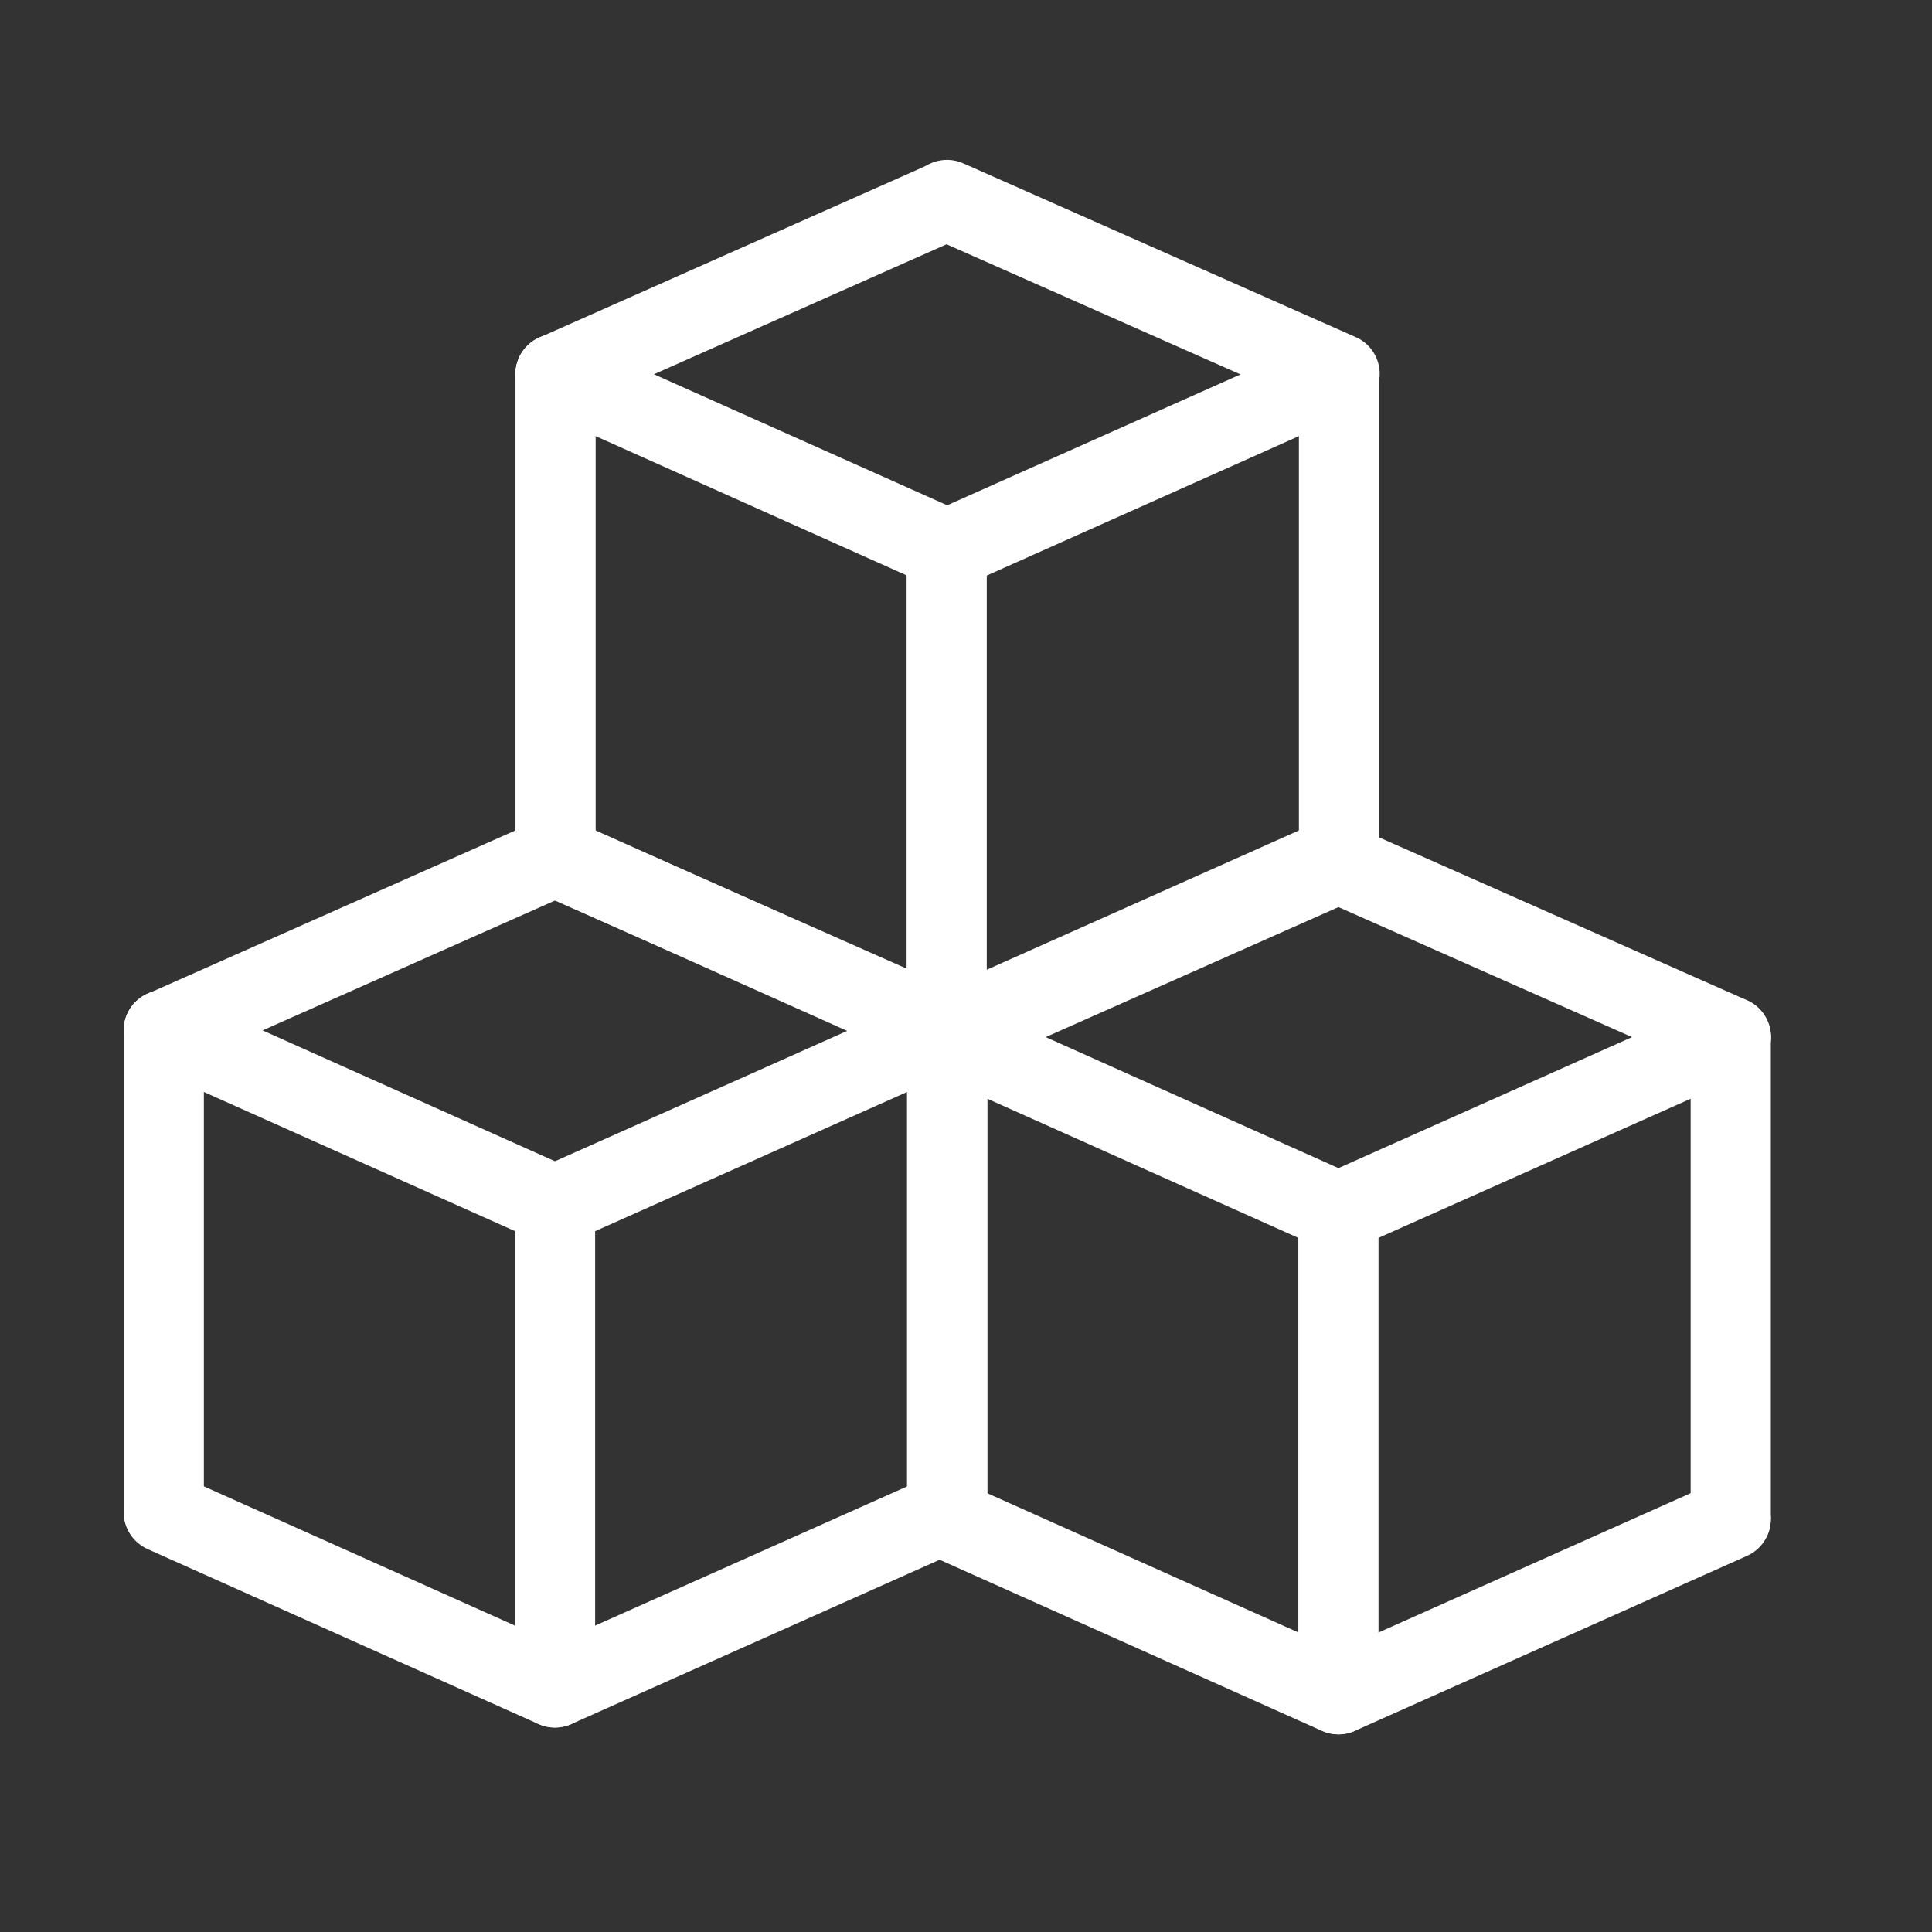 <svg width="48" height="48" viewBox="0 0 48 48" fill="none" xmlns="http://www.w3.org/2000/svg">
<rect x="0" y="0" width="48" height="48" fill="#333333" stroke="none"/>
<path d="M13.803 22.281C13.539 22.281 13.285 22.176 13.099 21.989C12.912 21.802 12.807 21.549 12.807 21.285V9.297C12.807 9.033 12.912 8.78 13.099 8.593C13.285 8.406 13.539 8.301 13.803 8.301C14.067 8.301 14.32 8.406 14.507 8.593C14.694 8.78 14.799 9.033 14.799 9.297V21.285C14.799 21.549 14.694 21.802 14.507 21.989C14.32 22.176 14.067 22.281 13.803 22.281ZM33.267 22.281C33.003 22.281 32.749 22.176 32.562 21.989C32.376 21.802 32.271 21.549 32.271 21.285V9.297C32.271 9.033 32.376 8.78 32.562 8.593C32.749 8.406 33.003 8.301 33.267 8.301C33.531 8.301 33.784 8.406 33.971 8.593C34.158 8.78 34.263 9.033 34.263 9.297V21.285C34.263 21.549 34.158 21.802 33.971 21.989C33.784 22.176 33.531 22.281 33.267 22.281ZM23.52 26.613C23.256 26.613 23.002 26.508 22.816 26.322C22.629 26.135 22.524 25.881 22.524 25.617V13.649C22.524 13.385 22.629 13.132 22.816 12.945C23.002 12.758 23.256 12.653 23.52 12.653C23.784 12.653 24.037 12.758 24.224 12.945C24.411 13.132 24.516 13.385 24.516 13.649V25.621C24.515 25.884 24.41 26.137 24.223 26.323C24.036 26.509 23.783 26.613 23.52 26.613Z" fill="white"/>
<path d="M23.52 14.645C23.38 14.645 23.242 14.615 23.115 14.559L13.394 10.207C13.275 10.153 13.167 10.077 13.077 9.982C12.987 9.887 12.917 9.775 12.87 9.653C12.824 9.531 12.801 9.4 12.805 9.27C12.809 9.139 12.838 9.01 12.892 8.89C12.945 8.771 13.021 8.663 13.116 8.573C13.211 8.483 13.323 8.413 13.445 8.366C13.568 8.32 13.698 8.298 13.829 8.301C13.96 8.305 14.088 8.334 14.208 8.388L23.941 12.736C24.153 12.829 24.326 12.992 24.431 13.197C24.536 13.403 24.566 13.639 24.517 13.864C24.467 14.09 24.34 14.291 24.158 14.434C23.976 14.576 23.751 14.651 23.52 14.645Z" fill="white"/>
<path d="M23.52 14.645C23.292 14.645 23.07 14.567 22.893 14.423C22.716 14.28 22.593 14.08 22.546 13.857C22.499 13.633 22.529 13.401 22.633 13.197C22.736 12.994 22.906 12.833 23.115 12.74L32.862 8.391C33.102 8.29 33.372 8.287 33.614 8.383C33.856 8.479 34.051 8.666 34.157 8.904C34.263 9.142 34.272 9.412 34.181 9.656C34.09 9.9 33.907 10.099 33.672 10.21L23.941 14.556C23.809 14.617 23.665 14.648 23.52 14.645ZM23.52 26.623C23.38 26.624 23.242 26.595 23.115 26.537L13.394 22.188C13.153 22.08 12.965 21.881 12.87 21.634C12.776 21.387 12.784 21.113 12.892 20.872C12.999 20.63 13.199 20.442 13.445 20.348C13.692 20.253 13.966 20.261 14.208 20.369L23.941 24.718C24.15 24.811 24.32 24.972 24.424 25.176C24.527 25.38 24.558 25.613 24.51 25.836C24.462 26.059 24.339 26.259 24.161 26.403C23.983 26.546 23.761 26.624 23.533 26.623H23.52Z" fill="white"/>
<path d="M23.52 26.623C23.292 26.623 23.071 26.545 22.893 26.401C22.716 26.257 22.594 26.057 22.546 25.834C22.499 25.611 22.529 25.379 22.633 25.175C22.736 24.972 22.907 24.811 23.115 24.718L32.862 20.369C33.102 20.268 33.372 20.265 33.614 20.361C33.856 20.457 34.051 20.644 34.157 20.882C34.263 21.12 34.272 21.39 34.181 21.634C34.09 21.878 33.907 22.077 33.672 22.188L23.941 26.537C23.809 26.597 23.665 26.627 23.52 26.623ZM13.803 10.293C13.575 10.293 13.354 10.215 13.176 10.071C12.999 9.927 12.877 9.727 12.829 9.504C12.782 9.281 12.812 9.049 12.916 8.845C13.019 8.642 13.189 8.48 13.398 8.388L23.115 4.072C23.352 3.978 23.616 3.979 23.853 4.074C24.09 4.17 24.281 4.352 24.387 4.584C24.493 4.816 24.506 5.08 24.423 5.322C24.34 5.563 24.168 5.763 23.941 5.881L14.224 10.197C14.093 10.26 13.949 10.293 13.803 10.293Z" fill="white"/>
<path d="M33.267 10.293C33.127 10.294 32.989 10.264 32.862 10.207L23.115 5.891C22.872 5.781 22.683 5.58 22.589 5.331C22.495 5.082 22.504 4.806 22.613 4.563C22.723 4.321 22.925 4.131 23.174 4.037C23.423 3.943 23.699 3.952 23.941 4.062L33.688 8.378C33.897 8.47 34.067 8.632 34.17 8.835C34.274 9.039 34.304 9.271 34.257 9.494C34.209 9.717 34.087 9.917 33.91 10.061C33.733 10.205 33.511 10.283 33.283 10.283L33.267 10.293ZM4.069 38.548C3.938 38.548 3.809 38.522 3.688 38.472C3.567 38.422 3.457 38.349 3.365 38.256C3.272 38.164 3.199 38.054 3.149 37.933C3.099 37.812 3.073 37.683 3.073 37.552V25.601C3.073 25.337 3.178 25.083 3.365 24.896C3.552 24.71 3.805 24.605 4.069 24.605C4.333 24.605 4.587 24.71 4.773 24.896C4.96 25.083 5.065 25.337 5.065 25.601V37.552C5.065 37.816 4.96 38.069 4.773 38.256C4.587 38.443 4.333 38.548 4.069 38.548ZM23.533 38.548C23.269 38.548 23.016 38.443 22.829 38.256C22.642 38.069 22.537 37.816 22.537 37.552V25.601C22.537 25.337 22.642 25.083 22.829 24.896C23.016 24.71 23.269 24.605 23.533 24.605C23.797 24.605 24.051 24.71 24.237 24.896C24.424 25.083 24.529 25.337 24.529 25.601V37.552C24.529 37.816 24.424 38.069 24.237 38.256C24.051 38.443 23.797 38.548 23.533 38.548ZM13.79 42.907C13.659 42.907 13.529 42.881 13.408 42.831C13.288 42.781 13.178 42.707 13.085 42.615C12.993 42.523 12.919 42.413 12.869 42.292C12.819 42.171 12.794 42.041 12.794 41.911V29.959C12.794 29.695 12.899 29.442 13.085 29.255C13.272 29.069 13.525 28.964 13.79 28.964C14.054 28.964 14.307 29.069 14.494 29.255C14.681 29.442 14.786 29.695 14.786 29.959V41.927C14.781 42.189 14.674 42.438 14.488 42.621C14.302 42.804 14.051 42.907 13.79 42.907Z" fill="white"/>
<path d="M13.786 30.939C13.646 30.938 13.508 30.907 13.381 30.849L3.664 26.503C3.545 26.45 3.437 26.374 3.347 26.279C3.257 26.184 3.187 26.072 3.14 25.95C3.093 25.827 3.071 25.697 3.075 25.566C3.078 25.436 3.108 25.307 3.161 25.187C3.215 25.068 3.291 24.96 3.386 24.87C3.481 24.78 3.593 24.71 3.715 24.663C3.837 24.616 3.968 24.594 4.098 24.598C4.229 24.602 4.358 24.631 4.478 24.684L14.194 29.033C14.403 29.126 14.573 29.288 14.677 29.492C14.78 29.695 14.811 29.928 14.763 30.151C14.715 30.375 14.592 30.575 14.414 30.718C14.236 30.862 14.015 30.939 13.786 30.939Z" fill="white"/>
<path d="M13.79 30.939C13.561 30.939 13.339 30.862 13.162 30.718C12.984 30.575 12.861 30.375 12.813 30.151C12.765 29.928 12.795 29.695 12.899 29.492C13.002 29.288 13.173 29.126 13.381 29.033L23.128 24.684C23.369 24.576 23.644 24.569 23.89 24.663C24.137 24.758 24.337 24.946 24.444 25.187C24.552 25.428 24.56 25.703 24.465 25.95C24.371 26.196 24.183 26.396 23.941 26.503L14.194 30.852C14.067 30.908 13.929 30.938 13.79 30.939ZM13.786 42.92C13.647 42.92 13.508 42.891 13.381 42.834L3.664 38.485C3.545 38.431 3.437 38.355 3.347 38.26C3.257 38.165 3.187 38.053 3.14 37.931C3.093 37.808 3.071 37.678 3.075 37.547C3.078 37.417 3.108 37.288 3.161 37.168C3.215 37.049 3.291 36.941 3.386 36.851C3.481 36.761 3.593 36.691 3.715 36.644C3.962 36.55 4.236 36.558 4.478 36.665L14.194 41.014C14.403 41.107 14.573 41.269 14.677 41.473C14.78 41.676 14.811 41.909 14.763 42.133C14.715 42.356 14.592 42.556 14.414 42.699C14.236 42.843 14.015 42.92 13.786 42.92Z" fill="white"/>
<path d="M13.79 42.92C13.561 42.921 13.339 42.843 13.162 42.699C12.984 42.556 12.861 42.356 12.813 42.133C12.765 41.909 12.795 41.676 12.899 41.473C13.002 41.269 13.172 41.107 13.381 41.014L23.128 36.666C23.369 36.558 23.643 36.55 23.89 36.644C24.137 36.739 24.337 36.927 24.444 37.168C24.552 37.41 24.56 37.684 24.465 37.931C24.371 38.178 24.183 38.377 23.941 38.485L14.194 42.834C14.067 42.891 13.929 42.92 13.79 42.92ZM4.069 26.597C3.841 26.596 3.62 26.518 3.443 26.374C3.265 26.231 3.143 26.031 3.095 25.808C3.048 25.585 3.079 25.352 3.182 25.149C3.286 24.945 3.456 24.784 3.664 24.691L13.384 20.375C13.505 20.316 13.636 20.281 13.77 20.273C13.904 20.266 14.039 20.285 14.165 20.331C14.291 20.377 14.407 20.448 14.505 20.539C14.604 20.631 14.682 20.741 14.737 20.864C14.791 20.987 14.82 21.119 14.822 21.254C14.824 21.388 14.799 21.521 14.748 21.646C14.697 21.77 14.621 21.883 14.526 21.977C14.43 22.071 14.316 22.145 14.191 22.195L4.474 26.51C4.346 26.566 4.209 26.595 4.069 26.597Z" fill="white"/>
<path d="M23.533 26.597C23.395 26.597 23.258 26.568 23.131 26.51L13.385 22.195C13.26 22.145 13.146 22.071 13.05 21.977C12.954 21.883 12.879 21.77 12.828 21.646C12.777 21.521 12.752 21.388 12.754 21.254C12.755 21.119 12.784 20.987 12.839 20.864C12.893 20.741 12.972 20.631 13.07 20.539C13.169 20.448 13.284 20.377 13.411 20.331C13.537 20.285 13.671 20.266 13.806 20.273C13.94 20.281 14.071 20.316 14.191 20.375L23.938 24.691C24.146 24.784 24.317 24.945 24.42 25.149C24.524 25.352 24.554 25.585 24.507 25.808C24.459 26.031 24.337 26.231 24.16 26.374C23.982 26.518 23.761 26.596 23.533 26.597Z" fill="white"/>
<path d="M23.533 38.727C23.402 38.727 23.273 38.701 23.152 38.651C23.031 38.601 22.921 38.528 22.829 38.435C22.736 38.343 22.663 38.233 22.613 38.112C22.563 37.991 22.537 37.862 22.537 37.731V25.78C22.537 25.516 22.642 25.262 22.829 25.076C23.016 24.889 23.269 24.784 23.533 24.784C23.797 24.784 24.05 24.889 24.237 25.076C24.424 25.262 24.529 25.516 24.529 25.78V37.748C24.525 38.009 24.418 38.258 24.232 38.441C24.045 38.624 23.794 38.727 23.533 38.727ZM43 38.727C42.87 38.727 42.74 38.701 42.619 38.651C42.498 38.601 42.389 38.528 42.296 38.435C42.204 38.343 42.13 38.233 42.08 38.112C42.03 37.991 42.004 37.862 42.004 37.731V25.78C42.004 25.516 42.109 25.262 42.296 25.076C42.483 24.889 42.736 24.784 43 24.784C43.264 24.784 43.518 24.889 43.705 25.076C43.891 25.262 43.996 25.516 43.996 25.78V37.748C43.992 38.009 43.885 38.258 43.699 38.441C43.512 38.624 43.262 38.727 43 38.727ZM33.253 43.076C32.989 43.076 32.736 42.971 32.549 42.784C32.362 42.597 32.257 42.344 32.257 42.08V30.109C32.257 29.845 32.362 29.591 32.549 29.405C32.736 29.218 32.989 29.113 33.253 29.113C33.517 29.113 33.771 29.218 33.958 29.405C34.144 29.591 34.249 29.845 34.249 30.109V42.08C34.249 42.344 34.144 42.597 33.958 42.784C33.771 42.971 33.517 43.076 33.253 43.076Z" fill="white"/>
<path d="M33.254 31.108C33.113 31.108 32.974 31.077 32.845 31.018L23.128 26.67C23.003 26.62 22.889 26.546 22.793 26.451C22.697 26.357 22.622 26.244 22.571 26.119C22.52 25.994 22.495 25.861 22.497 25.726C22.5 25.591 22.529 25.459 22.584 25.336C22.639 25.213 22.718 25.102 22.817 25.011C22.916 24.92 23.033 24.849 23.16 24.804C23.287 24.759 23.421 24.74 23.556 24.749C23.69 24.757 23.821 24.793 23.942 24.854L33.659 29.203C33.867 29.296 34.037 29.457 34.141 29.66C34.244 29.864 34.275 30.096 34.227 30.319C34.18 30.542 34.057 30.742 33.88 30.886C33.703 31.03 33.482 31.108 33.254 31.108Z" fill="white"/>
<path d="M33.253 31.108C33.025 31.108 32.804 31.03 32.627 30.886C32.45 30.742 32.327 30.542 32.28 30.319C32.232 30.096 32.263 29.863 32.366 29.66C32.47 29.457 32.64 29.295 32.848 29.203L42.592 24.854C42.711 24.8 42.84 24.771 42.971 24.767C43.102 24.764 43.232 24.786 43.354 24.832C43.477 24.879 43.588 24.95 43.683 25.039C43.778 25.129 43.855 25.237 43.908 25.357C43.962 25.476 43.991 25.605 43.995 25.736C43.998 25.866 43.976 25.997 43.929 26.119C43.883 26.241 43.812 26.353 43.722 26.448C43.633 26.543 43.525 26.619 43.405 26.673L33.658 31.018C33.531 31.076 33.393 31.107 33.253 31.108ZM33.253 43.089C33.113 43.088 32.974 43.059 32.845 43.003L23.128 38.654C22.887 38.546 22.698 38.347 22.604 38.1C22.51 37.853 22.517 37.579 22.625 37.338C22.733 37.096 22.932 36.908 23.179 36.814C23.426 36.719 23.7 36.727 23.941 36.835L33.658 41.184C33.867 41.276 34.037 41.438 34.14 41.641C34.244 41.845 34.275 42.077 34.227 42.3C34.18 42.523 34.057 42.724 33.88 42.867C33.703 43.011 33.481 43.089 33.253 43.089Z" fill="white"/>
<path d="M33.254 43.089C33.026 43.089 32.804 43.011 32.627 42.867C32.45 42.724 32.327 42.523 32.28 42.3C32.233 42.077 32.263 41.845 32.367 41.641C32.47 41.438 32.64 41.277 32.849 41.184L42.592 36.835C42.712 36.781 42.84 36.752 42.971 36.748C43.102 36.745 43.232 36.767 43.355 36.814C43.477 36.86 43.589 36.931 43.684 37.021C43.779 37.111 43.855 37.218 43.908 37.338C43.962 37.457 43.991 37.586 43.995 37.717C43.998 37.848 43.976 37.978 43.93 38.1C43.883 38.222 43.813 38.334 43.723 38.429C43.633 38.524 43.525 38.601 43.406 38.654L33.659 43.003C33.531 43.06 33.393 43.09 33.254 43.089ZM23.537 26.759C23.308 26.76 23.087 26.682 22.909 26.539C22.731 26.395 22.608 26.195 22.56 25.972C22.512 25.749 22.542 25.516 22.646 25.312C22.749 25.109 22.92 24.947 23.128 24.854L32.849 20.538C33.089 20.437 33.359 20.434 33.601 20.53C33.843 20.626 34.038 20.813 34.144 21.051C34.25 21.289 34.259 21.559 34.168 21.803C34.077 22.047 33.894 22.246 33.659 22.357L23.938 26.673C23.812 26.729 23.675 26.758 23.537 26.759Z" fill="white"/>
<path d="M42.997 26.759C42.858 26.758 42.722 26.729 42.595 26.673L32.848 22.357C32.607 22.25 32.417 22.052 32.322 21.805C32.227 21.558 32.233 21.284 32.34 21.043C32.447 20.801 32.646 20.612 32.892 20.516C33.139 20.421 33.413 20.428 33.655 20.535L43.402 24.85C43.612 24.942 43.785 25.104 43.889 25.308C43.995 25.512 44.026 25.746 43.978 25.97C43.931 26.195 43.807 26.396 43.628 26.539C43.449 26.683 43.226 26.761 42.997 26.759Z" fill="white"/>
</svg>
